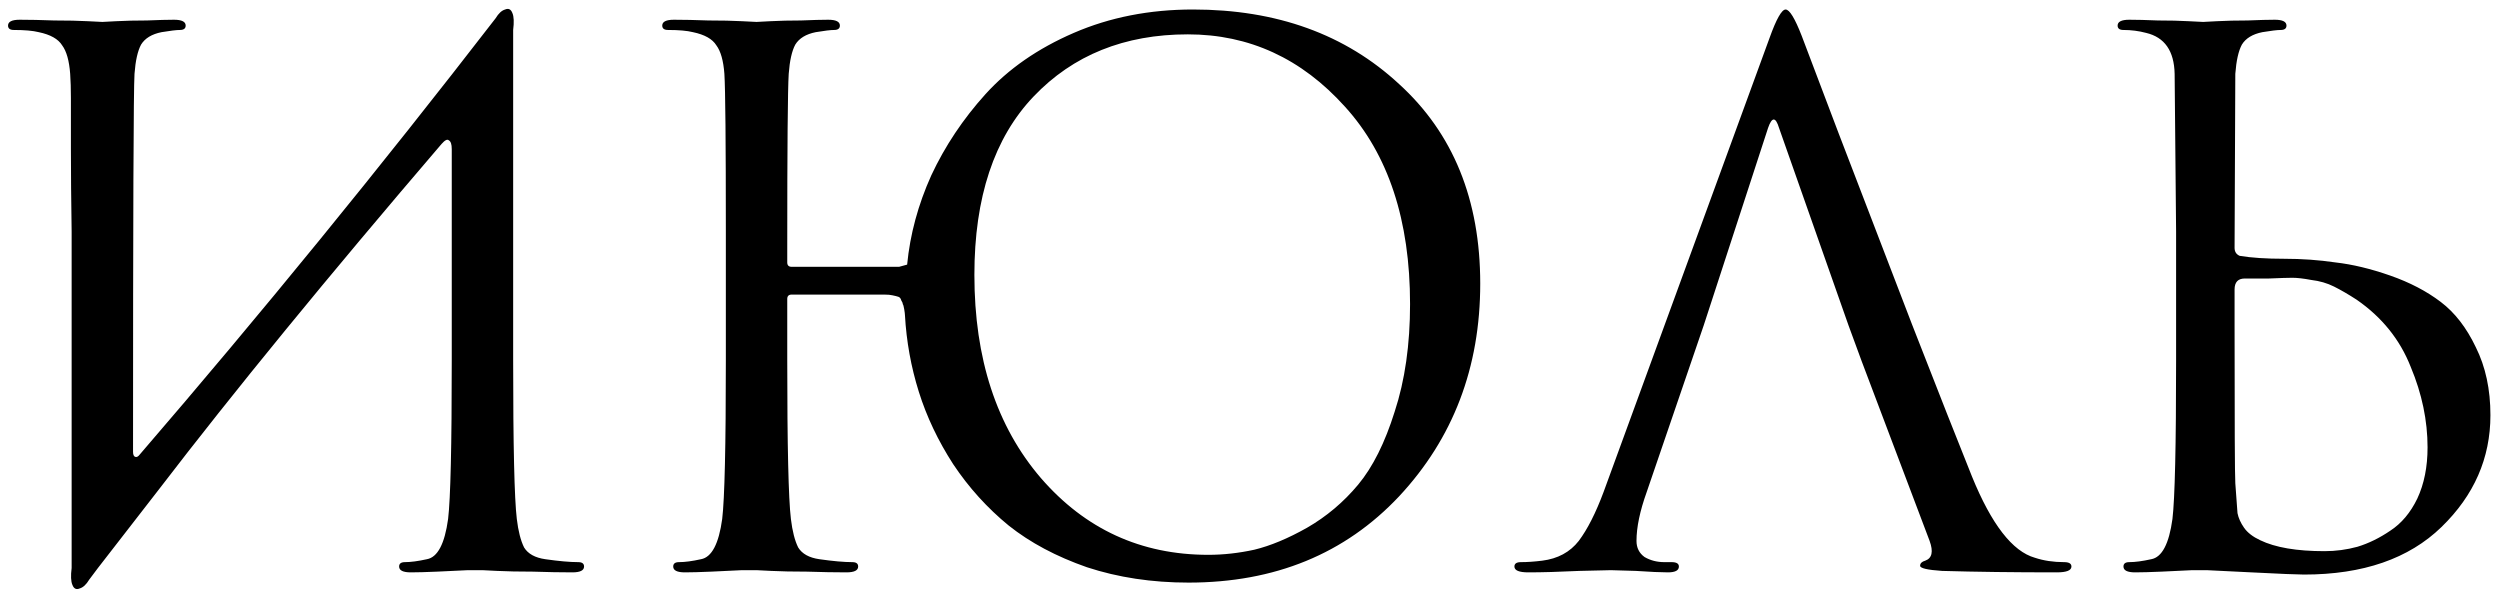 <?xml version="1.0" encoding="UTF-8"?> <svg xmlns="http://www.w3.org/2000/svg" width="171" height="41" viewBox="0 0 171 41" fill="none"><path d="M4.9 38.85V15.85C4.867 13.717 4.85 11.817 4.85 10.15C4.85 8.45 4.85 7.3 4.85 6.7C4.85 6.067 4.833 5.517 4.8 5.05C4.733 4.15 4.55 3.5 4.25 3.1C3.983 2.667 3.45 2.367 2.65 2.2C2.25 2.1 1.683 2.05 0.95 2.05C0.683 2.05 0.55 1.95 0.55 1.75C0.55 1.483 0.817 1.35 1.35 1.35C2.017 1.35 2.8 1.367 3.7 1.4C4.6 1.4 5.367 1.417 6 1.45C6.633 1.483 6.967 1.5 7 1.5C7.033 1.5 7.35 1.483 7.95 1.45C8.583 1.417 9.283 1.4 10.05 1.4C10.85 1.367 11.467 1.35 11.9 1.35C12.433 1.35 12.7 1.483 12.7 1.75C12.7 1.95 12.567 2.05 12.3 2.05C12.067 2.05 11.65 2.1 11.05 2.2C10.383 2.333 9.917 2.617 9.65 3.05C9.417 3.483 9.267 4.15 9.2 5.05C9.133 6.117 9.1 14.733 9.1 30.9C9.1 31.1 9.15 31.217 9.25 31.25C9.35 31.283 9.45 31.233 9.55 31.1C17.85 21.467 25.967 11.517 33.9 1.25C34.1 0.917 34.317 0.717 34.55 0.65C34.783 0.55 34.95 0.633 35.05 0.9C35.15 1.133 35.167 1.517 35.1 2.05V15.85V24.65C35.1 30.483 35.183 34.1 35.35 35.5C35.45 36.333 35.617 36.983 35.85 37.45C36.117 37.883 36.6 38.15 37.3 38.25C38.233 38.383 38.983 38.45 39.55 38.45C39.817 38.45 39.95 38.55 39.95 38.75C39.95 39.017 39.683 39.15 39.15 39.15C38.35 39.15 37.45 39.133 36.45 39.1C35.483 39.1 34.667 39.083 34 39.05C33.367 39.017 33.033 39 33 39C32.967 39 32.633 39 32 39C31.4 39.033 30.7 39.067 29.9 39.1C29.133 39.133 28.533 39.15 28.1 39.15C27.567 39.15 27.3 39.017 27.3 38.75C27.3 38.55 27.433 38.45 27.7 38.45C28.1 38.45 28.6 38.383 29.2 38.25C29.933 38.117 30.417 37.2 30.65 35.5C30.817 34.1 30.9 30.483 30.9 24.65V10.2C30.9 9.867 30.833 9.667 30.7 9.6C30.6 9.5 30.433 9.583 30.2 9.85C22.433 18.917 15.983 26.8 10.85 33.5L6.7 38.85L6.1 39.65C5.9 39.983 5.683 40.183 5.45 40.25C5.217 40.35 5.05 40.267 4.95 40C4.85 39.767 4.833 39.383 4.9 38.85ZM53.848 24.65C53.848 30.483 53.931 34.1 54.098 35.5C54.198 36.333 54.365 36.983 54.598 37.45C54.865 37.883 55.348 38.15 56.048 38.25C56.981 38.383 57.731 38.45 58.298 38.45C58.565 38.45 58.698 38.55 58.698 38.75C58.698 39.017 58.431 39.15 57.898 39.15C57.098 39.15 56.198 39.133 55.198 39.1C54.231 39.1 53.415 39.083 52.748 39.05C52.115 39.017 51.781 39 51.748 39C51.715 39 51.381 39 50.748 39C50.148 39.033 49.448 39.067 48.648 39.1C47.881 39.133 47.281 39.15 46.848 39.15C46.315 39.15 46.048 39.017 46.048 38.75C46.048 38.55 46.181 38.45 46.448 38.45C46.848 38.45 47.348 38.383 47.948 38.25C48.681 38.117 49.165 37.2 49.398 35.5C49.565 34.1 49.648 30.483 49.648 24.65V15.85C49.648 9.717 49.615 6.117 49.548 5.05C49.481 4.15 49.298 3.5 48.998 3.1C48.731 2.667 48.198 2.367 47.398 2.2C46.998 2.1 46.431 2.05 45.698 2.05C45.431 2.05 45.298 1.95 45.298 1.75C45.298 1.483 45.565 1.35 46.098 1.35C46.765 1.35 47.548 1.367 48.448 1.4C49.348 1.4 50.115 1.417 50.748 1.45C51.381 1.483 51.715 1.5 51.748 1.5C51.781 1.5 52.098 1.483 52.698 1.45C53.331 1.417 54.031 1.4 54.798 1.4C55.598 1.367 56.215 1.35 56.648 1.35C57.181 1.35 57.448 1.483 57.448 1.75C57.448 1.95 57.315 2.05 57.048 2.05C56.815 2.05 56.398 2.1 55.798 2.2C55.131 2.333 54.665 2.617 54.398 3.05C54.165 3.483 54.015 4.15 53.948 5.05C53.881 6.117 53.848 10.067 53.848 16.9V17.95C53.848 18.15 53.948 18.25 54.148 18.25H61.498L62.048 18.1C62.248 16.033 62.798 14 63.698 12C64.631 10 65.865 8.15 67.398 6.45C68.965 4.717 70.981 3.317 73.448 2.25C75.915 1.183 78.631 0.65 81.598 0.65C87.331 0.65 92.031 2.35 95.698 5.75C99.398 9.117 101.248 13.667 101.248 19.4C101.248 25.133 99.398 29.983 95.698 33.95C91.998 37.883 87.198 39.85 81.298 39.85C78.798 39.85 76.481 39.5 74.348 38.8C72.248 38.067 70.465 37.117 68.998 35.95C67.531 34.75 66.265 33.35 65.198 31.75C64.165 30.15 63.381 28.5 62.848 26.8C62.315 25.1 61.998 23.35 61.898 21.55C61.898 21.483 61.881 21.35 61.848 21.15C61.815 20.95 61.781 20.833 61.748 20.8C61.748 20.733 61.715 20.65 61.648 20.55C61.615 20.417 61.548 20.333 61.448 20.3C61.348 20.267 61.215 20.233 61.048 20.2C60.915 20.167 60.731 20.15 60.498 20.15H54.148C53.948 20.15 53.848 20.25 53.848 20.45V24.65ZM66.648 18.8C66.648 24.533 68.165 29.167 71.198 32.7C74.231 36.2 78.048 37.95 82.648 37.95C83.681 37.95 84.731 37.833 85.798 37.6C86.898 37.333 88.098 36.833 89.398 36.1C90.731 35.333 91.898 34.35 92.898 33.15C93.898 31.95 94.731 30.283 95.398 28.15C96.098 26.017 96.448 23.567 96.448 20.8C96.448 15.067 94.965 10.567 91.998 7.3C89.031 4 85.448 2.35 81.248 2.35C76.915 2.35 73.398 3.767 70.698 6.6C67.998 9.433 66.648 13.5 66.648 18.8ZM116.536 22.25L112.636 33.65C112.169 34.95 111.936 36.067 111.936 37C111.936 37.467 112.119 37.833 112.486 38.1C112.886 38.333 113.336 38.45 113.836 38.45H114.336C114.669 38.45 114.836 38.55 114.836 38.75C114.836 39.017 114.586 39.15 114.086 39.15C113.619 39.15 112.886 39.117 111.886 39.05C110.886 39.017 110.319 39 110.186 39C110.152 39 109.436 39.017 108.036 39.05C106.636 39.117 105.469 39.15 104.536 39.15C103.902 39.15 103.586 39.017 103.586 38.75C103.586 38.55 103.736 38.45 104.036 38.45C104.469 38.45 104.952 38.417 105.486 38.35C106.552 38.217 107.386 37.767 107.986 37C108.586 36.2 109.152 35.083 109.686 33.65L121.036 2.6C121.502 1.3 121.869 0.65 122.136 0.65C122.402 0.65 122.769 1.25 123.236 2.45C123.369 2.783 124.202 4.983 125.736 9.05C127.302 13.117 128.986 17.5 130.786 22.2C132.619 26.9 133.986 30.367 134.886 32.6C136.219 35.867 137.652 37.717 139.186 38.15C139.786 38.35 140.452 38.45 141.186 38.45C141.519 38.45 141.686 38.55 141.686 38.75C141.686 39.017 141.352 39.15 140.686 39.15C137.752 39.15 135.136 39.117 132.836 39.05C131.836 38.983 131.336 38.867 131.336 38.7C131.336 38.533 131.452 38.417 131.686 38.35C132.152 38.183 132.252 37.733 131.986 37L127.336 24.7L126.436 22.25L121.686 8.75C121.452 7.983 121.202 7.983 120.936 8.75L116.536 22.25ZM148.845 15.85L148.745 5.05C148.712 3.483 148.062 2.55 146.795 2.25C146.295 2.117 145.779 2.05 145.245 2.05C144.979 2.05 144.845 1.95 144.845 1.75C144.845 1.483 145.112 1.35 145.645 1.35C146.145 1.35 146.795 1.367 147.595 1.4C148.395 1.4 149.095 1.417 149.695 1.45C150.329 1.483 150.662 1.5 150.695 1.5C150.729 1.5 151.045 1.483 151.645 1.45C152.279 1.417 152.979 1.4 153.745 1.4C154.545 1.367 155.162 1.35 155.595 1.35C156.129 1.35 156.395 1.483 156.395 1.75C156.395 1.95 156.262 2.05 155.995 2.05C155.762 2.05 155.345 2.1 154.745 2.2C154.079 2.333 153.612 2.617 153.345 3.05C153.112 3.483 152.962 4.15 152.895 5.05L152.845 16.95C152.845 17.217 152.962 17.4 153.195 17.5C153.995 17.633 155.012 17.7 156.245 17.7C157.445 17.7 158.612 17.783 159.745 17.95C160.912 18.083 162.162 18.383 163.495 18.85C164.829 19.317 165.979 19.917 166.945 20.65C167.912 21.383 168.712 22.417 169.345 23.75C170.012 25.083 170.345 26.633 170.345 28.4C170.345 31.333 169.229 33.883 166.995 36.05C164.762 38.217 161.629 39.3 157.595 39.3C157.162 39.3 155.962 39.25 153.995 39.15C152.029 39.05 151.012 39 150.945 39C150.912 39 150.579 39 149.945 39C149.345 39.033 148.645 39.067 147.845 39.1C147.079 39.133 146.479 39.15 146.045 39.15C145.512 39.15 145.245 39.017 145.245 38.75C145.245 38.55 145.379 38.45 145.645 38.45C146.045 38.45 146.545 38.383 147.145 38.25C147.879 38.117 148.362 37.2 148.595 35.5C148.762 34.1 148.845 30.483 148.845 24.65V15.85ZM152.845 19.8V22.25C152.845 28.95 152.862 32.55 152.895 33.05C152.962 34.05 153.012 34.733 153.045 35.1C153.112 35.433 153.262 35.767 153.495 36.1C153.729 36.433 154.095 36.717 154.595 36.95C155.629 37.45 157.095 37.7 158.995 37.7C159.762 37.7 160.512 37.6 161.245 37.4C162.012 37.167 162.762 36.8 163.495 36.3C164.262 35.8 164.879 35.067 165.345 34.1C165.812 33.1 166.045 31.933 166.045 30.6C166.045 28.767 165.662 26.933 164.895 25.1C164.162 23.233 162.929 21.7 161.195 20.5C160.629 20.133 160.112 19.833 159.645 19.6C159.179 19.367 158.662 19.217 158.095 19.15C157.562 19.05 157.129 19 156.795 19C156.495 19 155.962 19.017 155.195 19.05C154.462 19.05 153.912 19.05 153.545 19.05C153.079 19.05 152.845 19.3 152.845 19.8Z" fill="black"></path></svg> 
